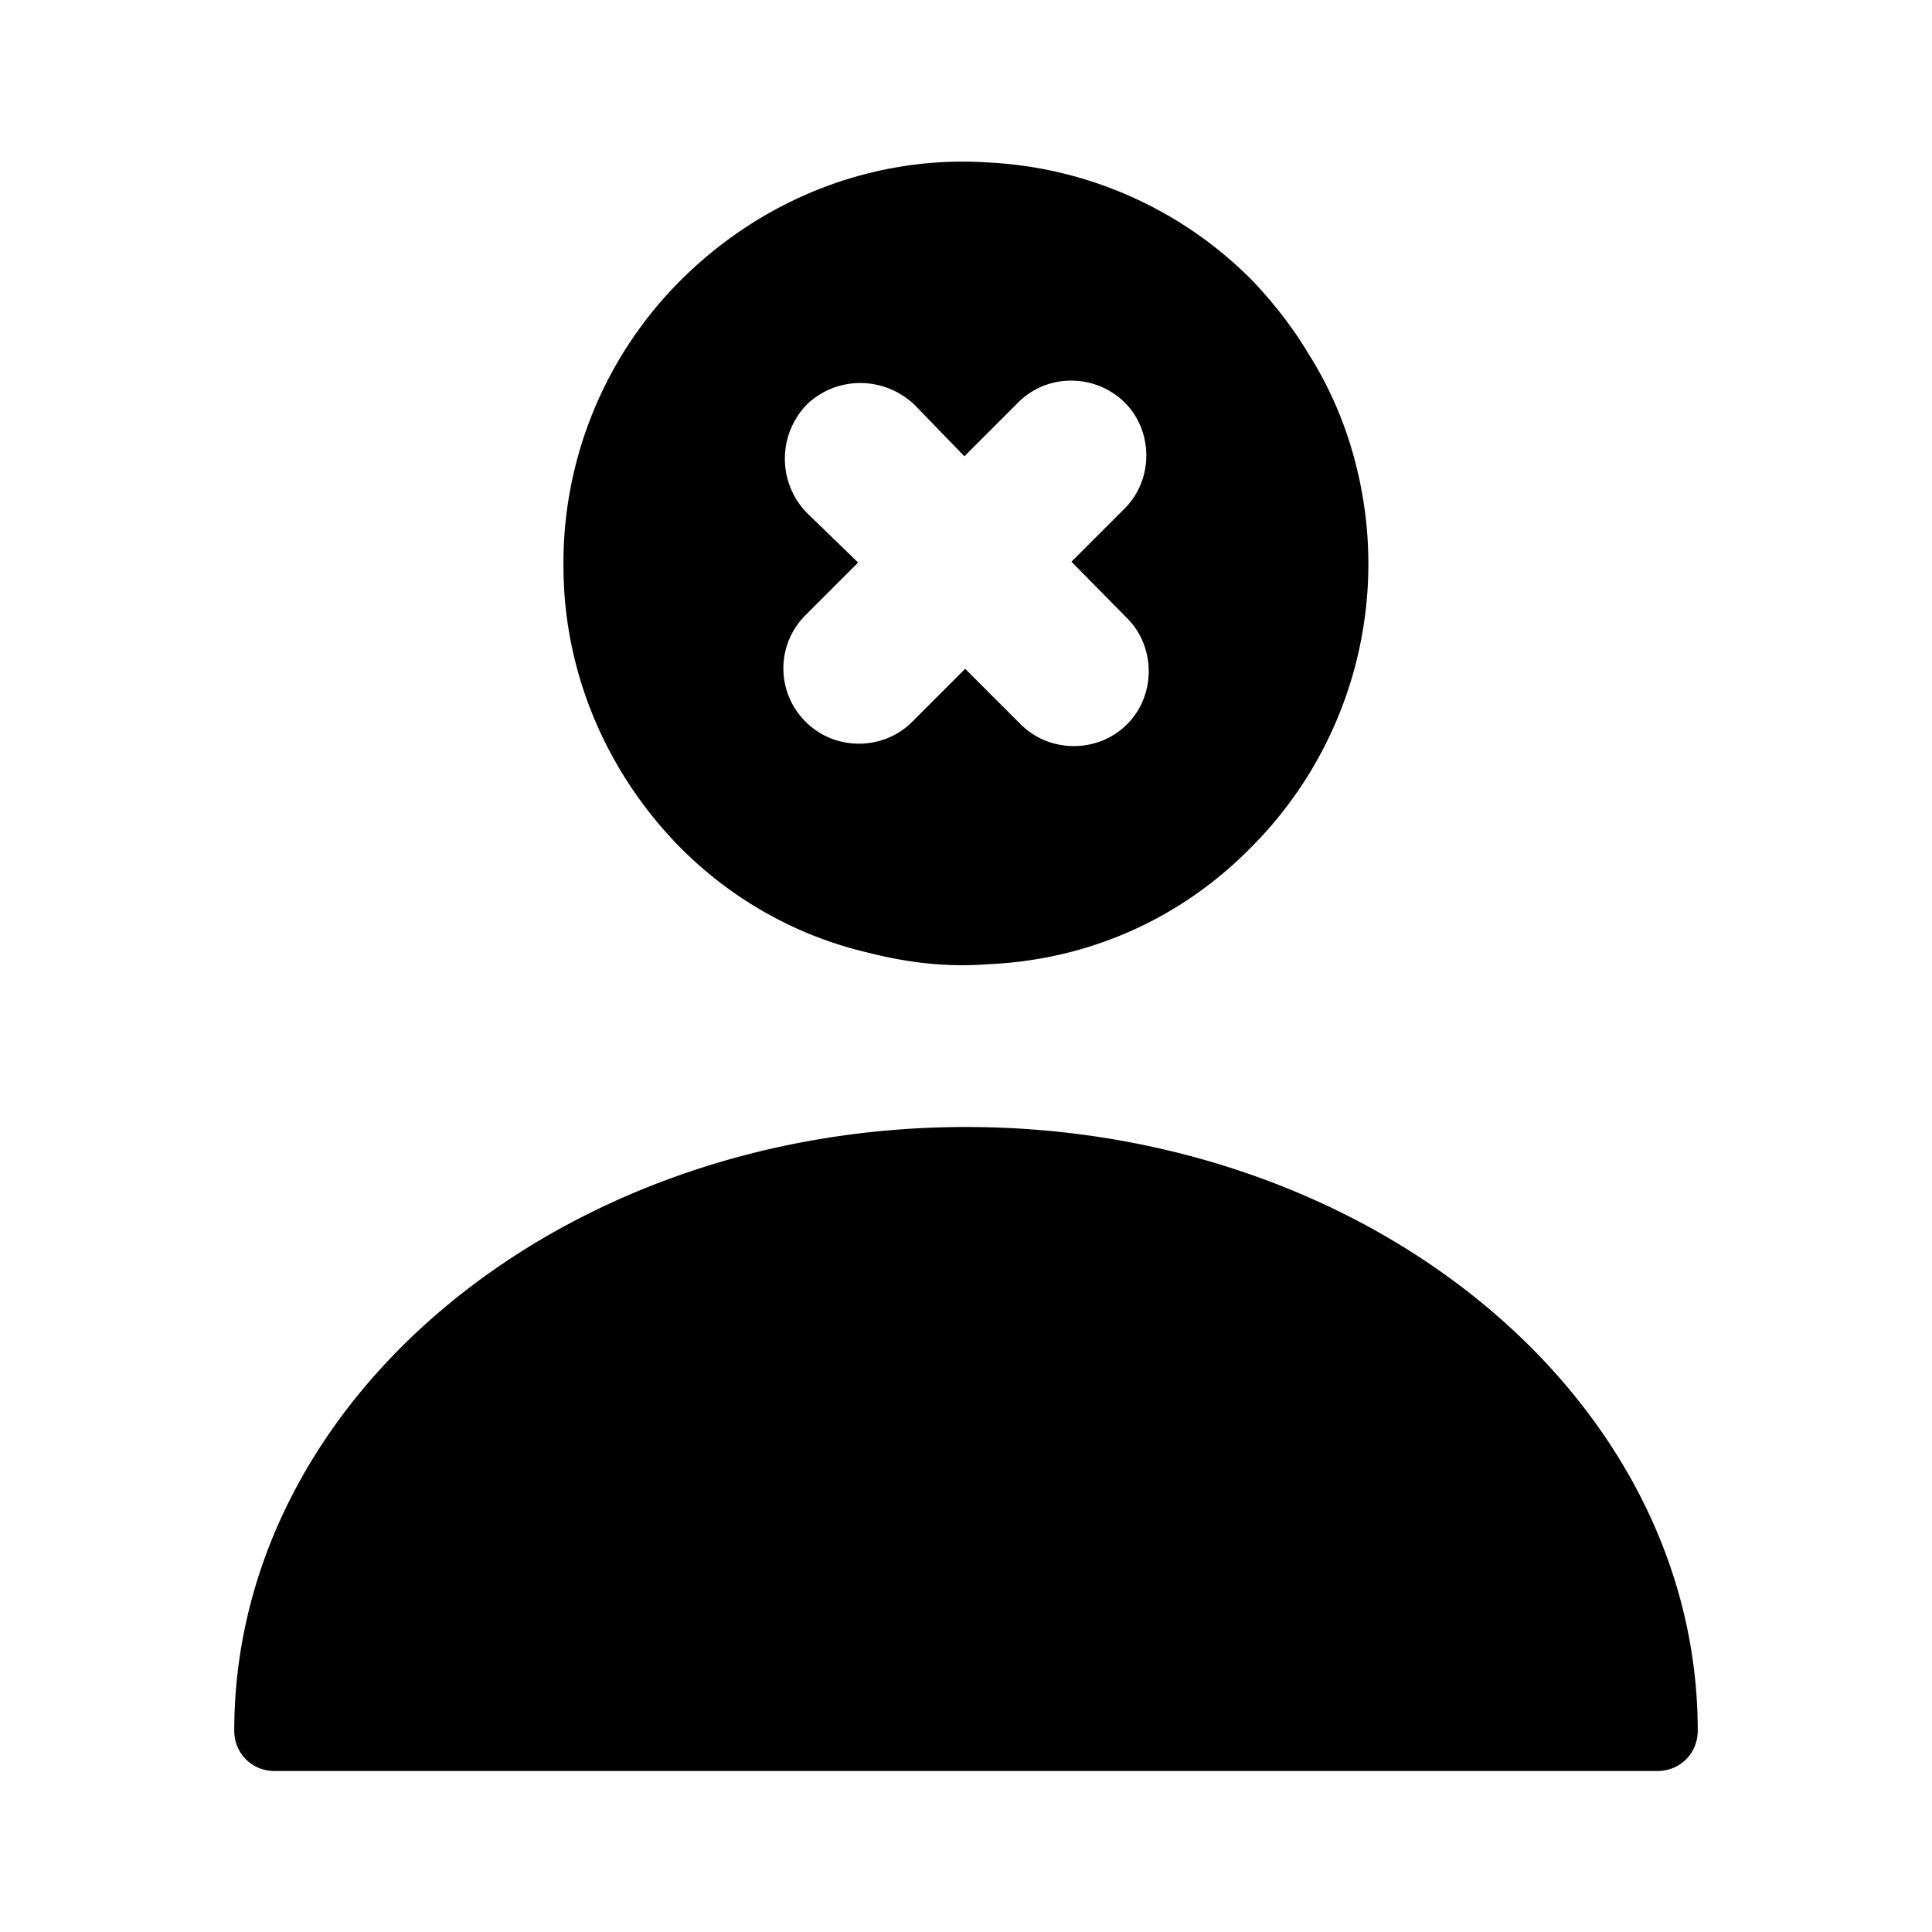 <svg xmlns="http://www.w3.org/2000/svg" viewBox="0 0 24 24" fill="currentColor" aria-hidden="true">
  <path d="M12 14c-5.01 0-9.09 3.36-9.09 7.5 0 .28.22.5.5.5h17.18c.28 0 .5-.22.5-.5 0-4.14-4.08-7.5-9.09-7.5zM16.85 5.798c-.12-.49-.32-.97-.6-1.41-.19-.32-.44-.64-.71-.92a4.96 4.96 0 00-3.27-1.45c-1.36-.09-2.75.41-3.8 1.45A4.96 4.96 0 007 7.078c.01 1.25.51 2.5 1.46 3.46.66.66 1.47 1.1 2.34 1.3.47.12.97.18 1.47.14 1.19-.05 2.35-.52 3.26-1.44a4.984 4.984 0 001.32-4.74zM14 8.998c-.36.36-.96.36-1.32 0l-.69-.69-.66.66c-.36.36-.96.36-1.32 0a.933.933 0 01-.01-1.32l.66-.66-.64-.62a.966.966 0 010-1.34c.37-.36.96-.36 1.34 0l.62.64.67-.67c.36-.36.95-.36 1.32 0 .36.36.36.96 0 1.32l-.66.66.69.7c.36.36.36.96 0 1.32z"/>
</svg>
